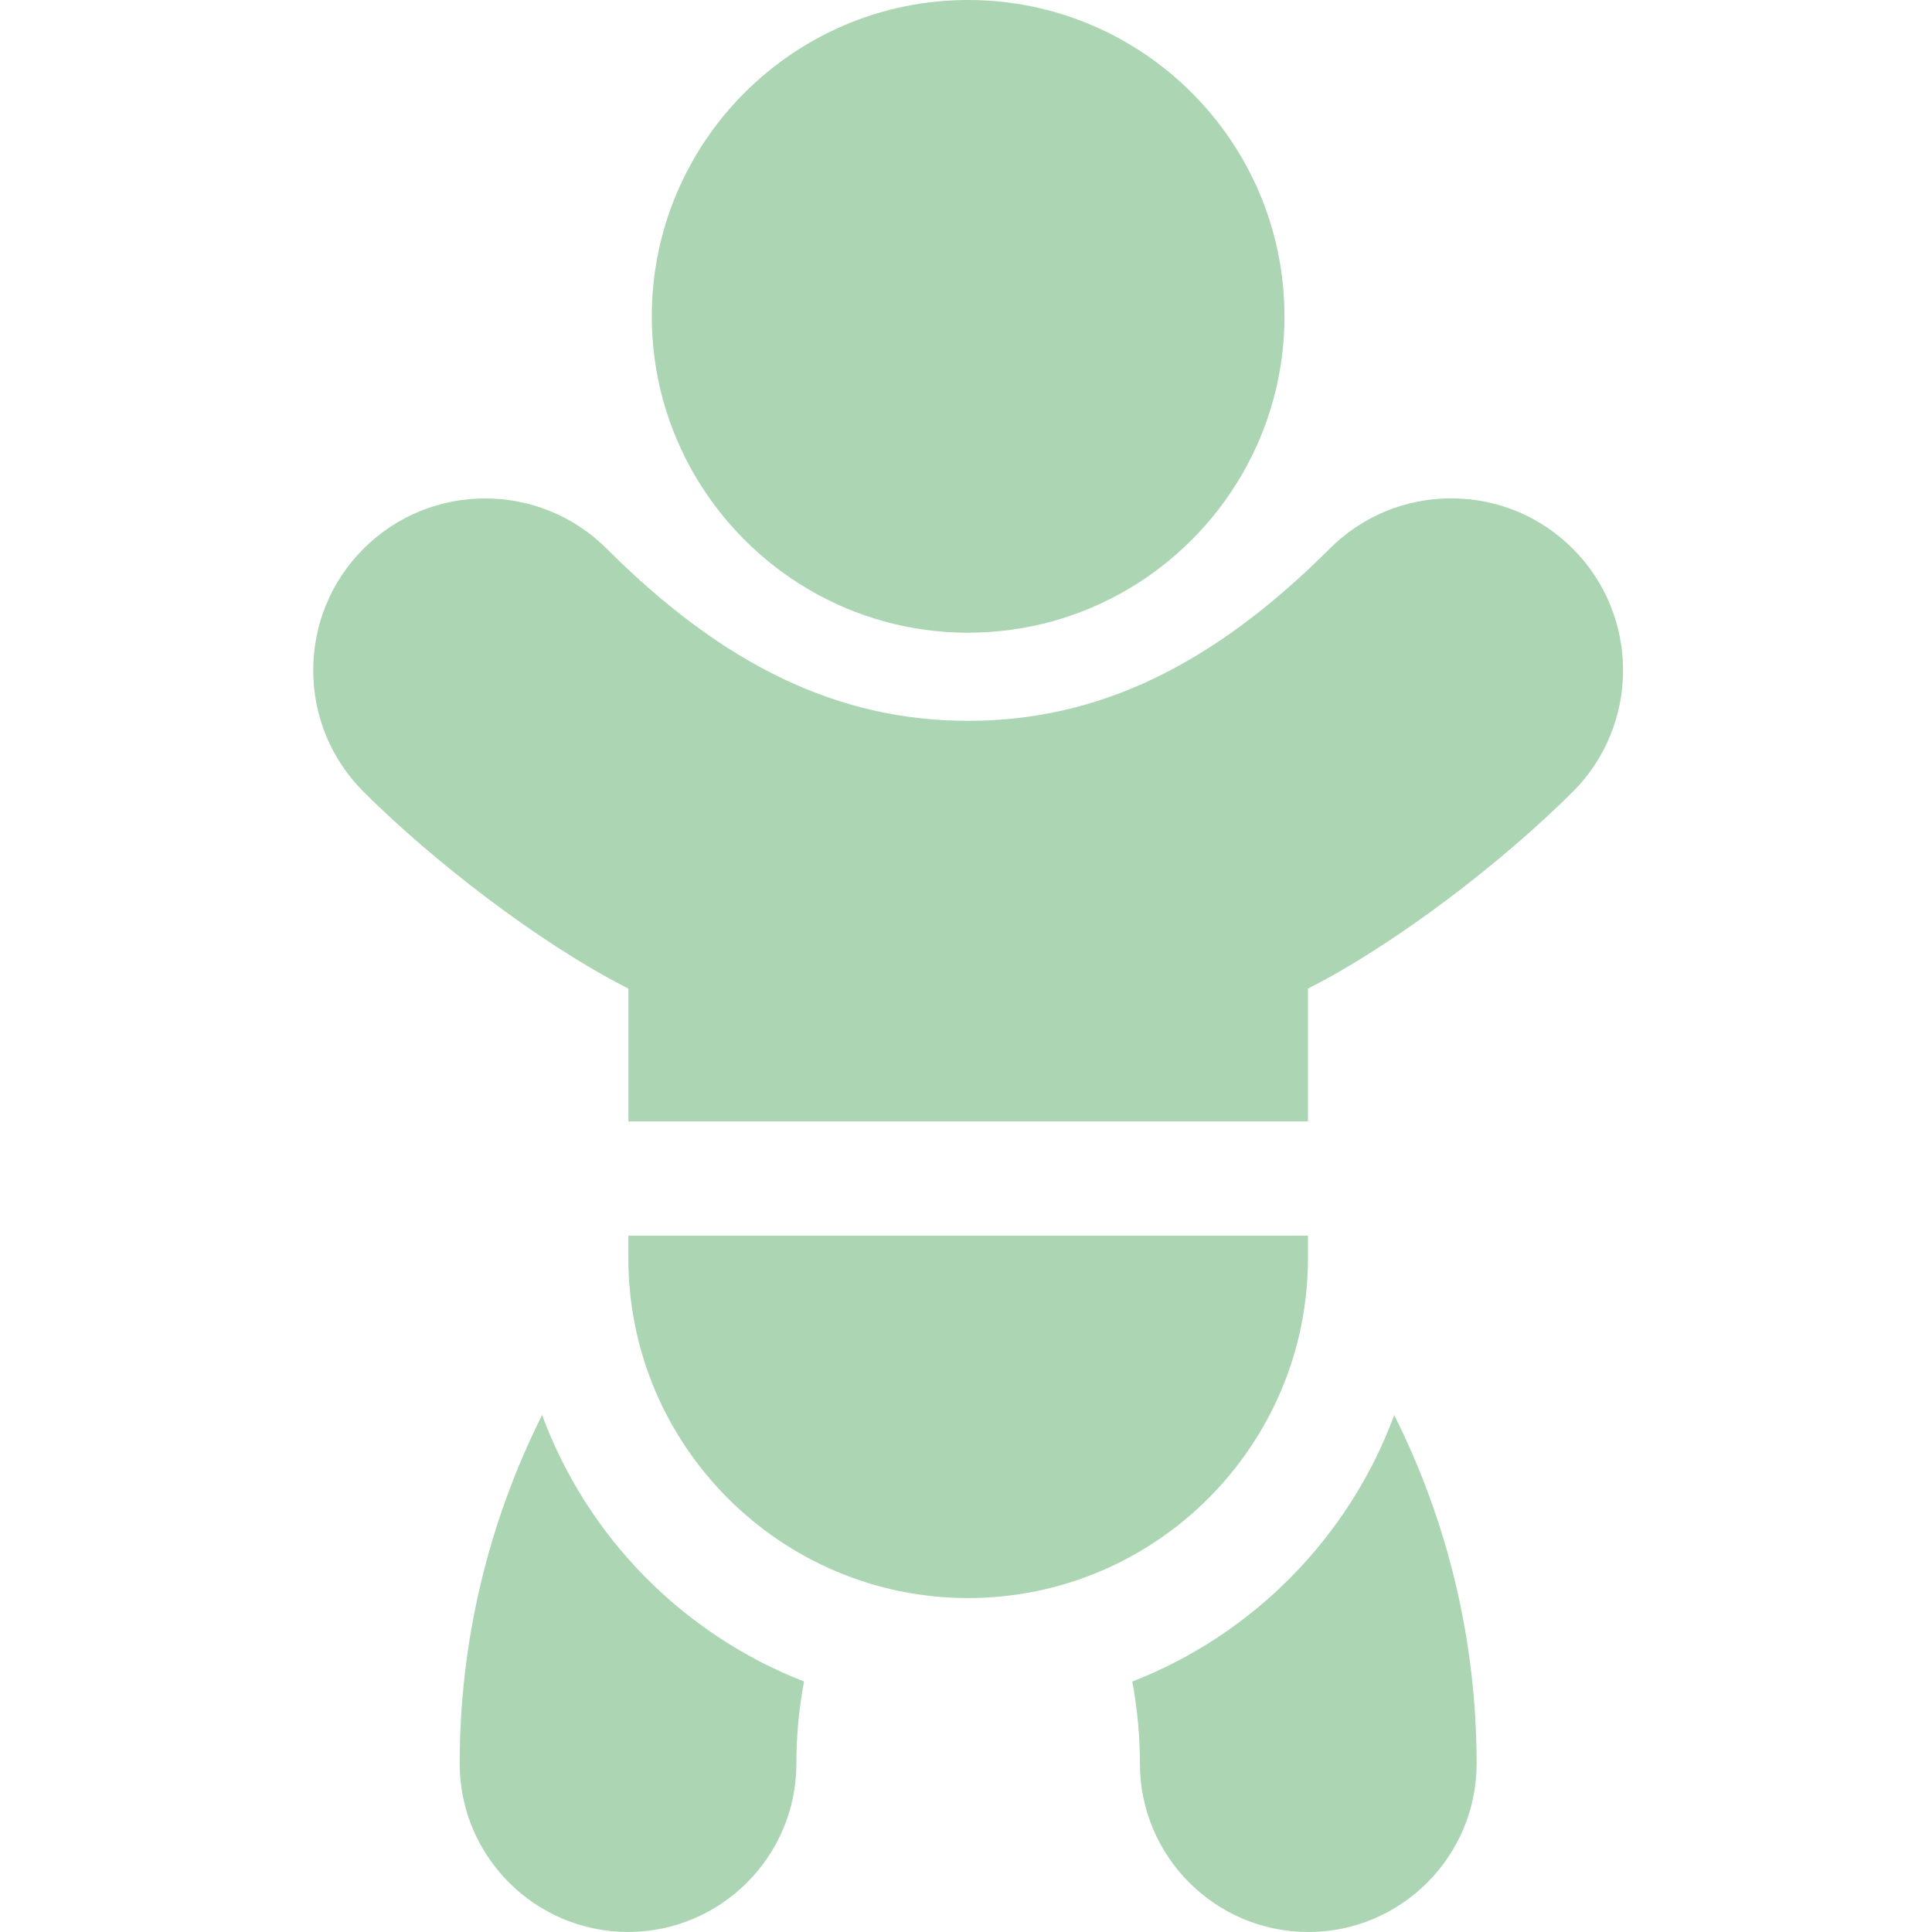<?xml version="1.0" encoding="UTF-8"?>
<svg xmlns="http://www.w3.org/2000/svg" width="512" height="512" viewBox="0 0 512 512" fill="none">
  <g clip-path="url(#clip0_2933_303)">
    <path d="M143.66 375C129.41 403.42 121.82 435 121.82 467.38C121.82 491.98 141.84 511.99 166.44 511.99C191.04 511.99 211.05 491.97 211.05 467.37C211.05 459.99 211.74 452.71 213.07 445.61C181.01 433.14 155.58 407.31 143.66 374.99V375ZM300.07 445.62C301.41 452.8 302.09 460.08 302.09 467.39C302.09 491.99 322.11 512 346.71 512C371.31 512 391.32 491.98 391.32 467.39C391.32 435 383.74 403.43 369.48 375.01C357.55 407.33 332.12 433.15 300.07 445.63V445.62ZM416.8 209.84C434.57 192.08 434.57 163.18 416.8 145.41C408.2 136.81 396.75 132.07 384.59 132.07C372.43 132.07 360.98 136.81 352.38 145.41C321.25 176.53 290.81 191.03 256.58 191.03C222.35 191.03 191.91 176.53 160.78 145.41C143.02 127.65 114.12 127.65 96.35 145.41C87.75 154.01 83.01 165.45 83.01 177.62C83.01 189.79 87.75 201.23 96.35 209.83C114.07 227.55 142.44 249.76 166.53 261.99V297.19H346.63V261.99C370.71 249.76 399.08 227.55 416.8 209.83V209.84ZM166.52 327.46V333.45C166.52 383.11 206.92 423.5 256.57 423.5C306.22 423.5 346.62 383.1 346.62 333.45V327.46H166.52Z" fill="#ACD5B3"></path>
    <path d="M256.57 167.67C287.45 167.67 314.47 150.88 329.01 125.96C336.48 113.18 340.42 98.64 340.4 83.84C340.41 37.61 302.8 0 256.57 0C210.34 0 172.73 37.61 172.73 83.84C172.73 99.19 176.89 113.57 184.12 125.96C198.67 150.88 225.68 167.68 256.56 167.68L256.57 167.67Z" fill="#ACD5B3"></path>
  </g>
  <defs>
    <clipPath id="clip0_2933_303">
      <rect width="512" height="512" fill="white"></rect>
    </clipPath>
  </defs>
</svg>
